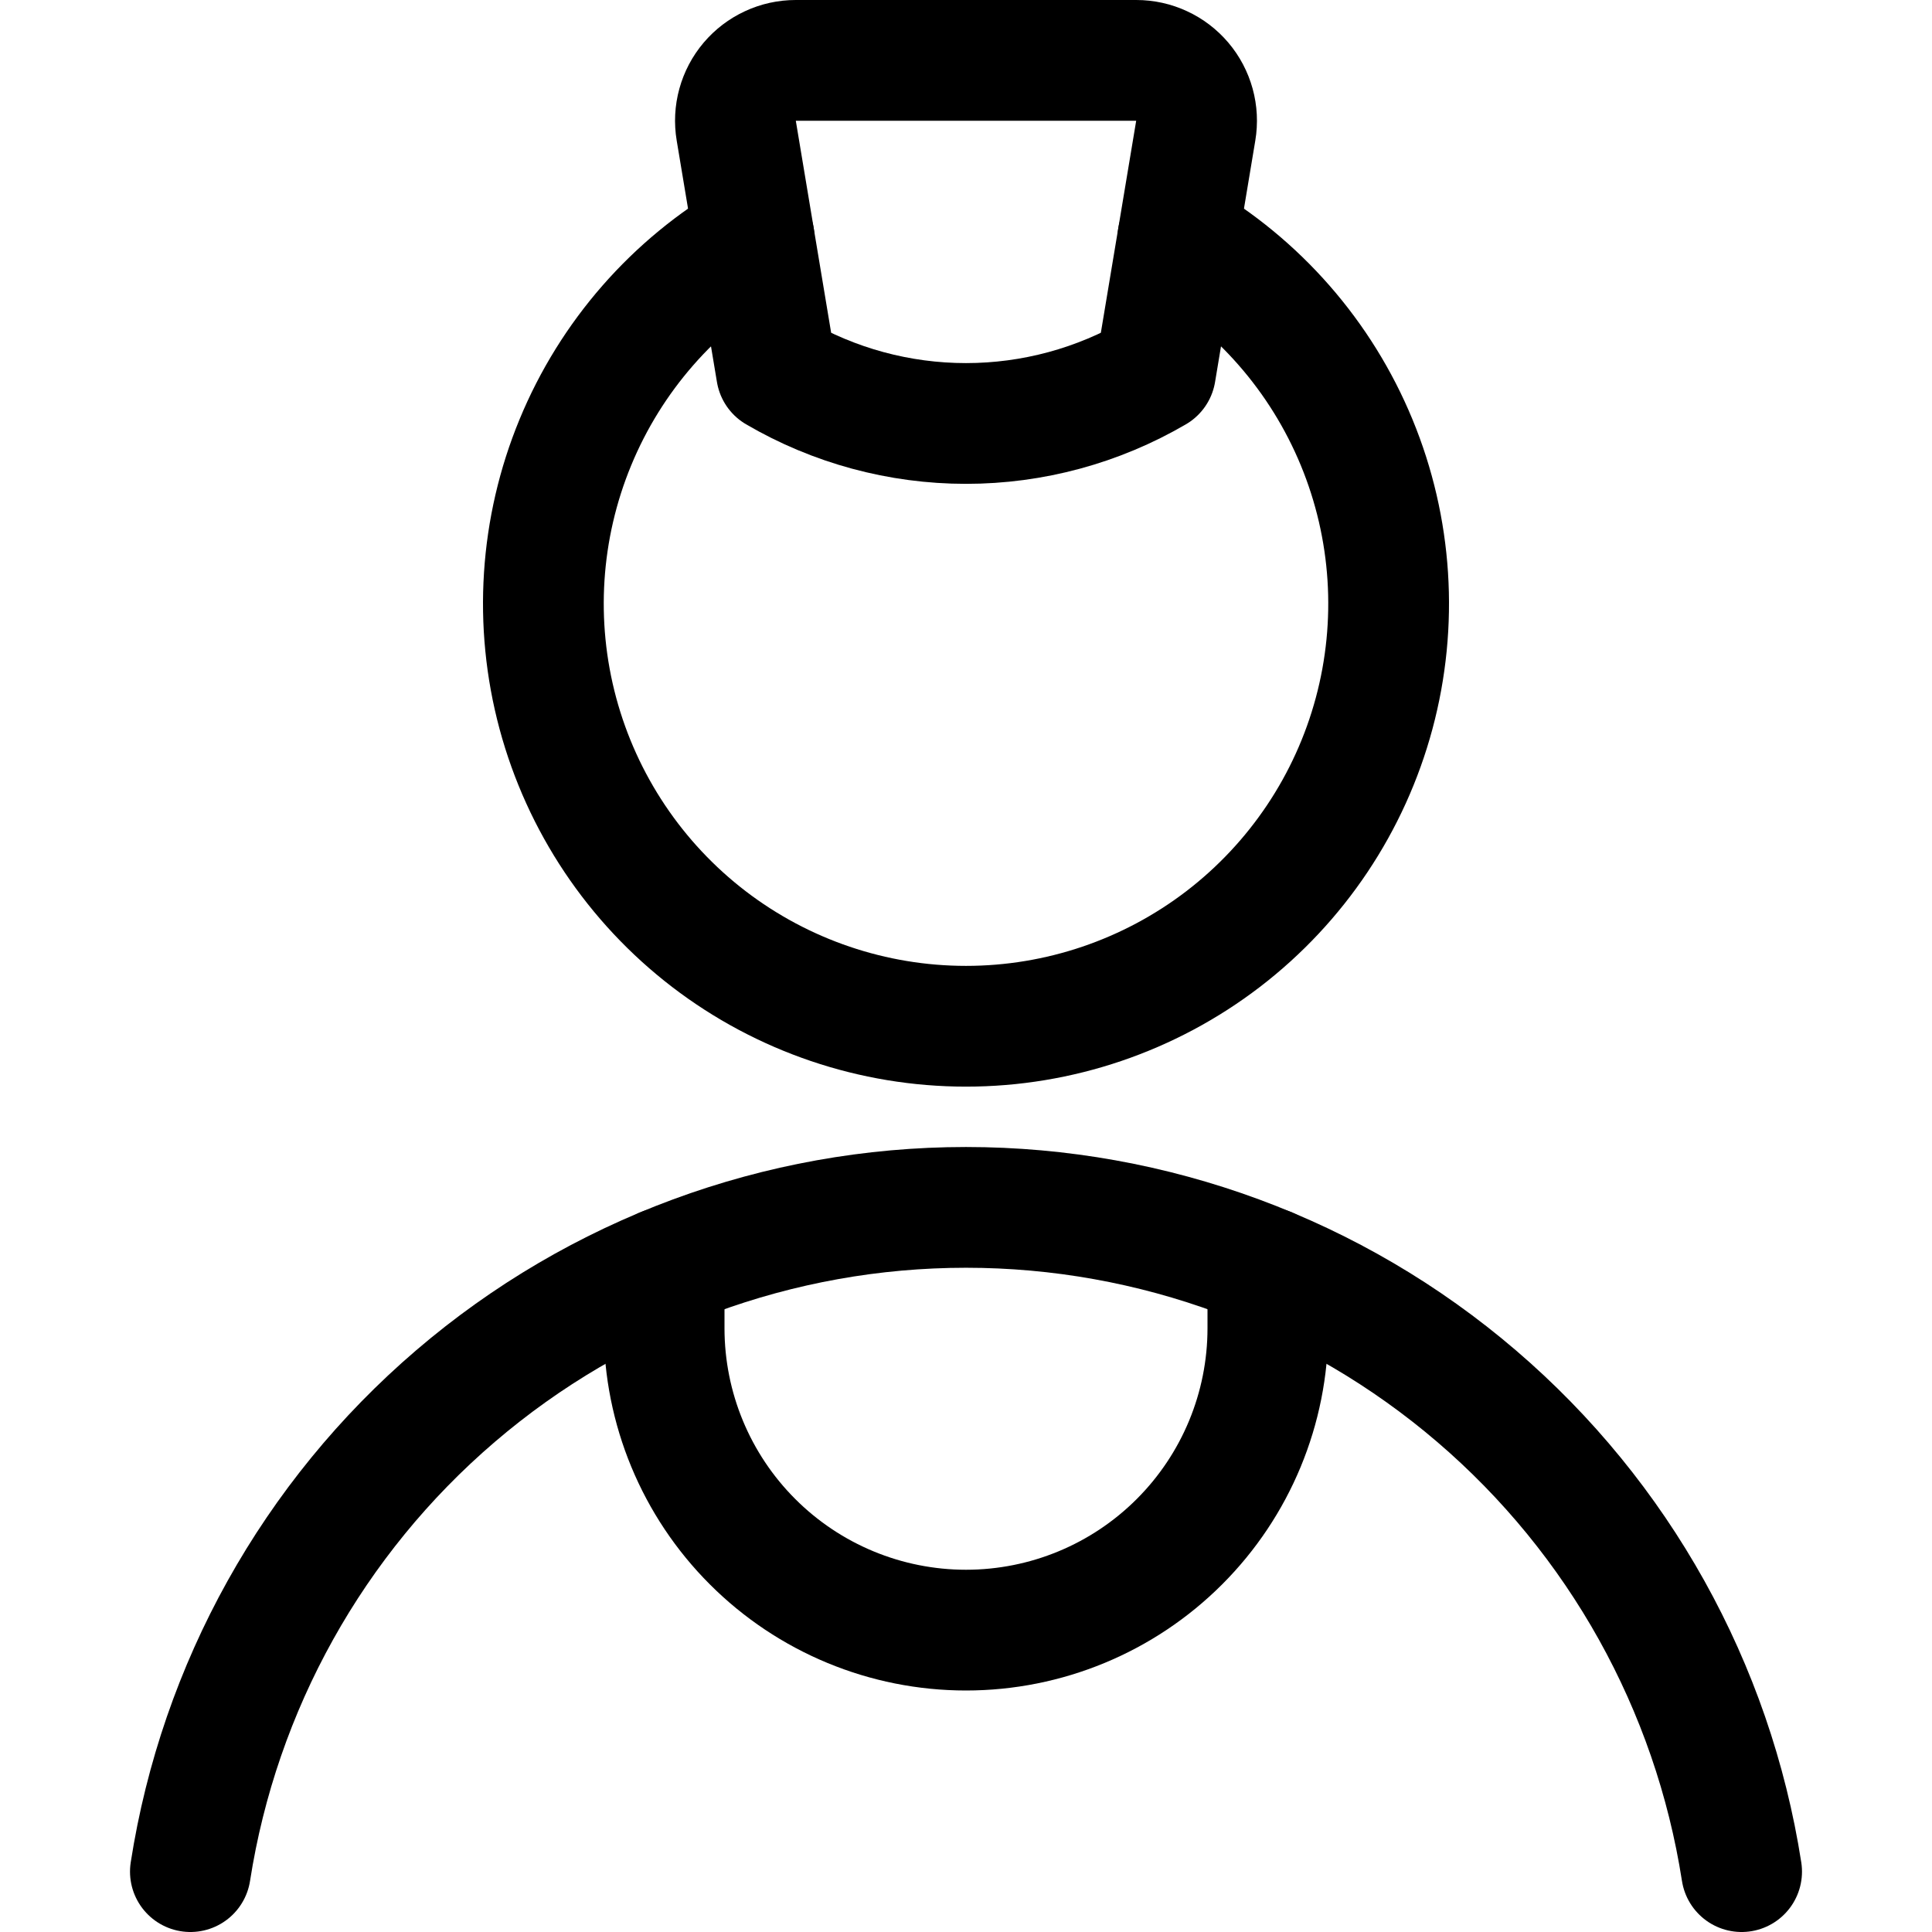 <svg width="48" height="48" viewBox="0 0 48 48" fill="none" xmlns="http://www.w3.org/2000/svg">
<path d="M16.5 31.498V33C16.5 34.989 17.29 36.897 18.697 38.303C20.103 39.71 22.011 40.5 24 40.5C25.989 40.5 27.897 39.71 29.303 38.303C30.71 36.897 31.5 34.989 31.5 33V31.498" stroke="black" stroke-width="3" stroke-linecap="round" stroke-linejoin="round"/>
<path d="M43.27 46.5C42.554 41.903 40.219 37.713 36.685 34.687C33.152 31.66 28.652 29.997 24 29.997C19.348 29.997 14.848 31.66 11.315 34.687C7.781 37.713 5.446 41.903 4.73 46.5" stroke="black" stroke-width="3" stroke-linecap="round" stroke-linejoin="round"/>
<path d="M19.292 9.246L18.292 3.246C18.256 3.031 18.267 2.811 18.325 2.601C18.383 2.391 18.485 2.196 18.626 2.03C18.767 1.864 18.942 1.73 19.14 1.639C19.337 1.547 19.552 1.5 19.77 1.5H28.23C28.448 1.5 28.663 1.547 28.86 1.639C29.058 1.73 29.233 1.864 29.374 2.03C29.515 2.196 29.617 2.391 29.675 2.601C29.733 2.811 29.744 3.031 29.708 3.246L28.708 9.246C27.279 10.081 25.655 10.521 24 10.521C22.345 10.521 20.721 10.081 19.292 9.246V9.246Z" stroke="black" stroke-width="3" stroke-linecap="round" stroke-linejoin="round"/>
<path d="M18.736 5.912C16.737 7.07 15.176 8.855 14.295 10.99C13.413 13.125 13.26 15.492 13.86 17.723C14.46 19.953 15.778 21.924 17.611 23.33C19.444 24.735 21.69 25.497 24 25.497C26.31 25.497 28.556 24.735 30.389 23.33C32.222 21.924 33.541 19.953 34.14 17.723C34.74 15.492 34.587 13.125 33.705 10.99C32.824 8.855 31.263 7.07 29.264 5.912" stroke="black" stroke-width="3" stroke-linecap="round" stroke-linejoin="round"/>
</svg>
